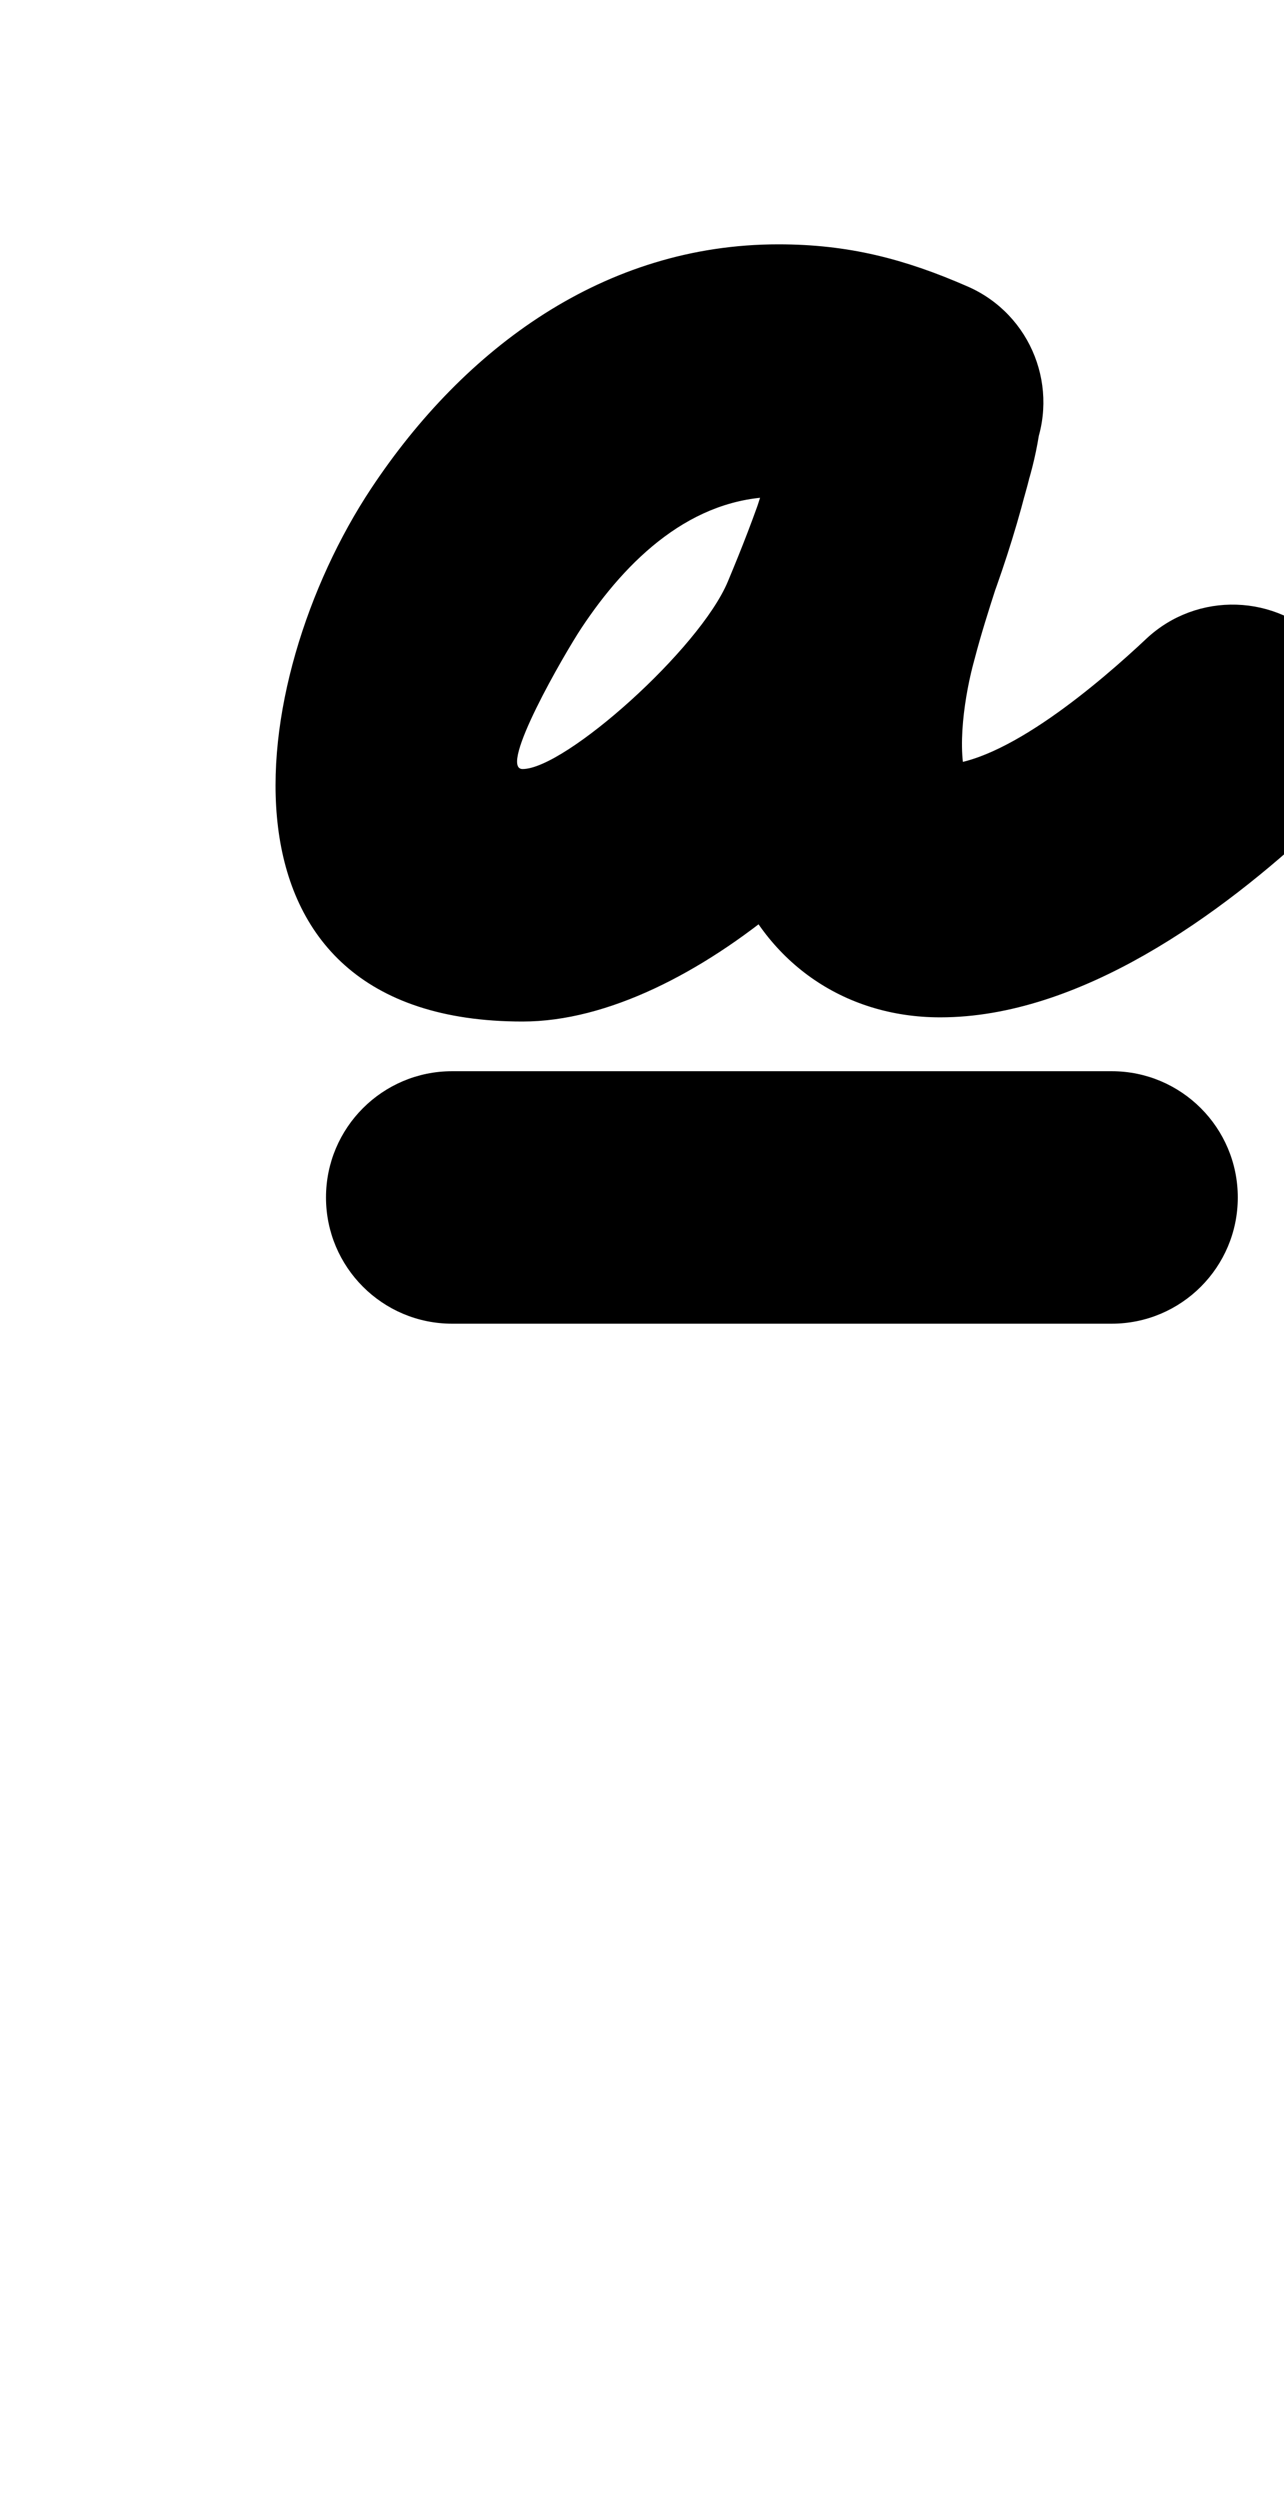 <?xml version="1.0" encoding="UTF-8"?>
<svg xmlns="http://www.w3.org/2000/svg" xmlns:inkscape="http://www.inkscape.org/namespaces/inkscape" xmlns:sodipodi="http://sodipodi.sourceforge.net/DTD/sodipodi-0.dtd" xmlns:svg="http://www.w3.org/2000/svg" version="1.1" viewBox="0 -350 514 1000">
    <sodipodi:namedview pagecolor="#ffffff" bordercolor="#666666" borderopacity="1.0" showgrid="true">
        <inkscape:grid id="grid№1" type="xygrid" dotted="false" enabled="true" visible="true" empspacing="10" />
        <sodipodi:guide id="baseline" position="0.00,350.00" orientation="0.00,1.00" />
    </sodipodi:namedview>
    <g id="glyph">
        <path d="M 181 179.5C 181 179.5 181 179.5 181 179.5C 269 179.5 357 179.5 445 179.5C 472.89 179.5 495.5 156.89 495.5 129C 495.5 101.11 472.89 78.5 445 78.5C 445 78.5 445 78.5 445 78.5C 357 78.5 269 78.5 181 78.5C 153.11 78.5 130.5 101.11 130.5 129C 130.5 156.89 153.11 179.5 181 179.5ZM 413.439 -168.878C 424.613 -194.433 412.955 -224.207 387.401 -235.38C 362.135 -246.428 339.63 -252.264 311.61 -252.264C 242.043 -252.264 185.944 -210.918 148.6 -154.628C 97.441 -77.515 80.097 58.63 209.198 58.63C 277.411 58.63 360.077 -19.882 384.556 -78.431C 398.49 -111.759 409.687 -143.634 416.302 -179.035C 422.296 -211.111 399.362 -231.175 373.927 -235.123C 348.492 -239.07 320.555 -226.903 316.544 -194.519C 316.181 -191.587 315.714 -189.023 314.841 -186.137C 314.836 -186.121 314.635 -185.375 314.434 -184.629C 314.233 -183.883 314.033 -183.137 314.029 -183.121C 313.187 -179.558 312.051 -176.044 310.991 -172.541C 310.991 -172.541 310.953 -172.413 310.915 -172.285C 310.877 -172.158 310.839 -172.03 310.839 -172.029C 305.027 -152.07 297.766 -132.363 292.519 -112.268C 292.519 -112.266 292.574 -112.47 292.628 -112.673C 292.683 -112.876 292.738 -113.079 292.738 -113.078C 283.161 -78.743 280.127 -35.858 292.399 -2.143C 305.674 34.339 337.377 56.955 376.384 56.955C 432.19 56.955 488.741 16.047 528.001 -20.845C 548.326 -39.944 549.319 -71.903 530.221 -92.228C 511.122 -112.553 479.162 -113.546 458.837 -94.447C 440.823 -77.52 402.061 -44.045 376.384 -44.045C 371.992 -44.045 388.811 -32.554 387.308 -36.684C 382.572 -49.698 386.344 -72.75 390.024 -85.942C 390.024 -85.943 390.079 -86.145 390.134 -86.347C 390.188 -86.549 390.243 -86.751 390.243 -86.752C 395.15 -105.545 402.294 -124.844 407.811 -143.791C 407.811 -143.791 407.773 -143.663 407.735 -143.535C 407.697 -143.407 407.659 -143.278 407.659 -143.279C 409.326 -148.785 411 -154.298 412.323 -159.899C 412.327 -159.915 412.122 -159.153 411.916 -158.391C 411.712 -157.63 411.507 -156.868 411.511 -156.883C 414.037 -165.231 415.708 -173.469 416.778 -182.103C 420.789 -214.487 398.847 -234.396 374.403 -238.191C 349.959 -241.985 323.014 -229.664 317.02 -197.587C 311.741 -169.337 302.534 -144.088 291.372 -117.39C 280.042 -90.291 226.161 -42.37 209.198 -42.37C 199.184 -42.37 226.066 -88.699 232.762 -98.792C 250.894 -126.121 276.846 -151.264 311.61 -151.264C 325.798 -151.264 334.619 -148.226 346.938 -142.84C 372.492 -131.666 402.266 -143.324 413.439 -168.878Z" />
    </g>
</svg>
